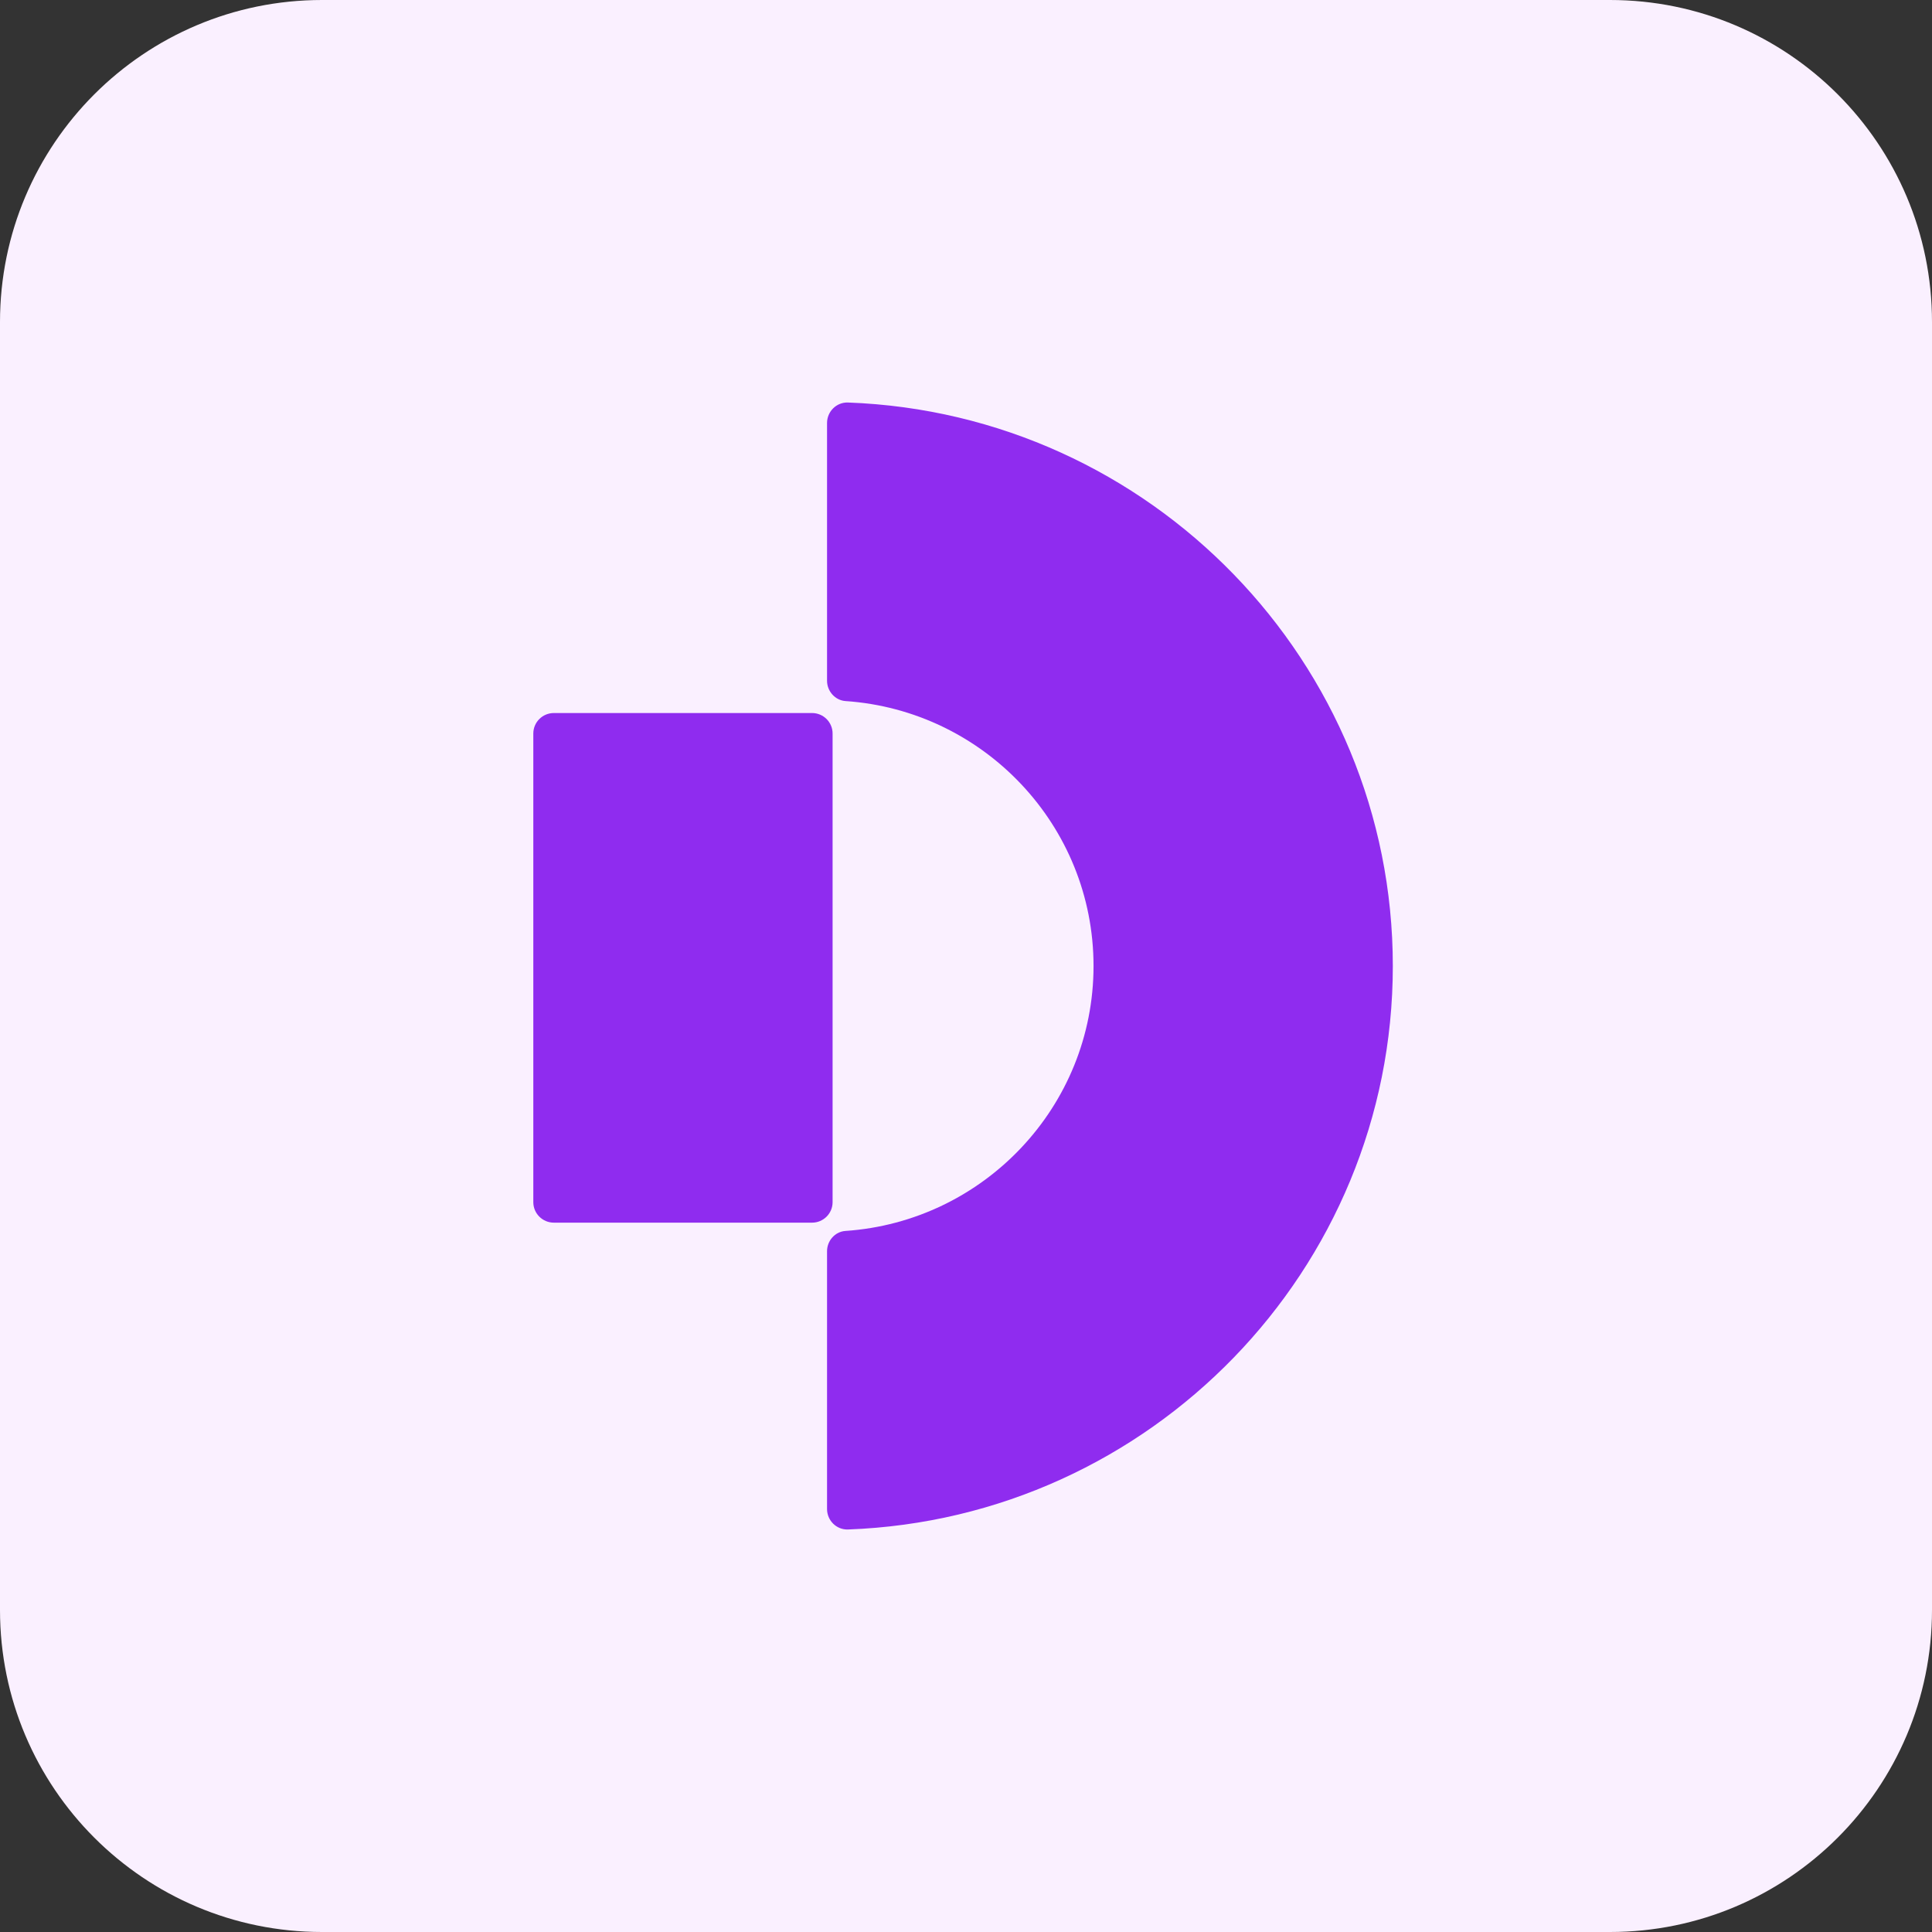 <svg width="192" height="192" viewBox="0 0 192 192" fill="none" xmlns="http://www.w3.org/2000/svg">
<rect x="0" y="0" width="192" height="192" fill="#333333" stroke="none"/>
<path d="M0 32C0 14.327 14.327 0 32 0H160C177.673 0 192 14.327 192 32V160C192 177.673 177.673 192 160 192H32C14.327 192 0 177.673 0 160V32Z" fill="#FAF0FF"/>
<path d="M82.191 149.963V124.342C82.191 123.313 82.972 122.398 84.027 122.329C97.774 121.391 108.674 109.954 108.674 96C108.674 82.046 97.774 70.609 84.027 69.671C82.994 69.602 82.191 68.687 82.191 67.658V42.038C82.191 40.894 83.132 39.956 84.28 40.002C114.32 41.1 138.417 65.805 138.417 96C138.417 126.195 114.32 150.9 84.28 151.998C83.132 152.044 82.191 151.106 82.191 149.963Z" fill="#8F2CEF"/>
<path d="M80.7 70.86H55.042C53.914 70.86 53 71.772 53 72.896V119.47C53 120.594 53.914 121.506 55.042 121.506H80.7C81.828 121.506 82.742 120.594 82.742 119.47V72.896C82.742 71.772 81.828 70.86 80.7 70.86Z" fill="#8F2CEF"/>
</svg>
